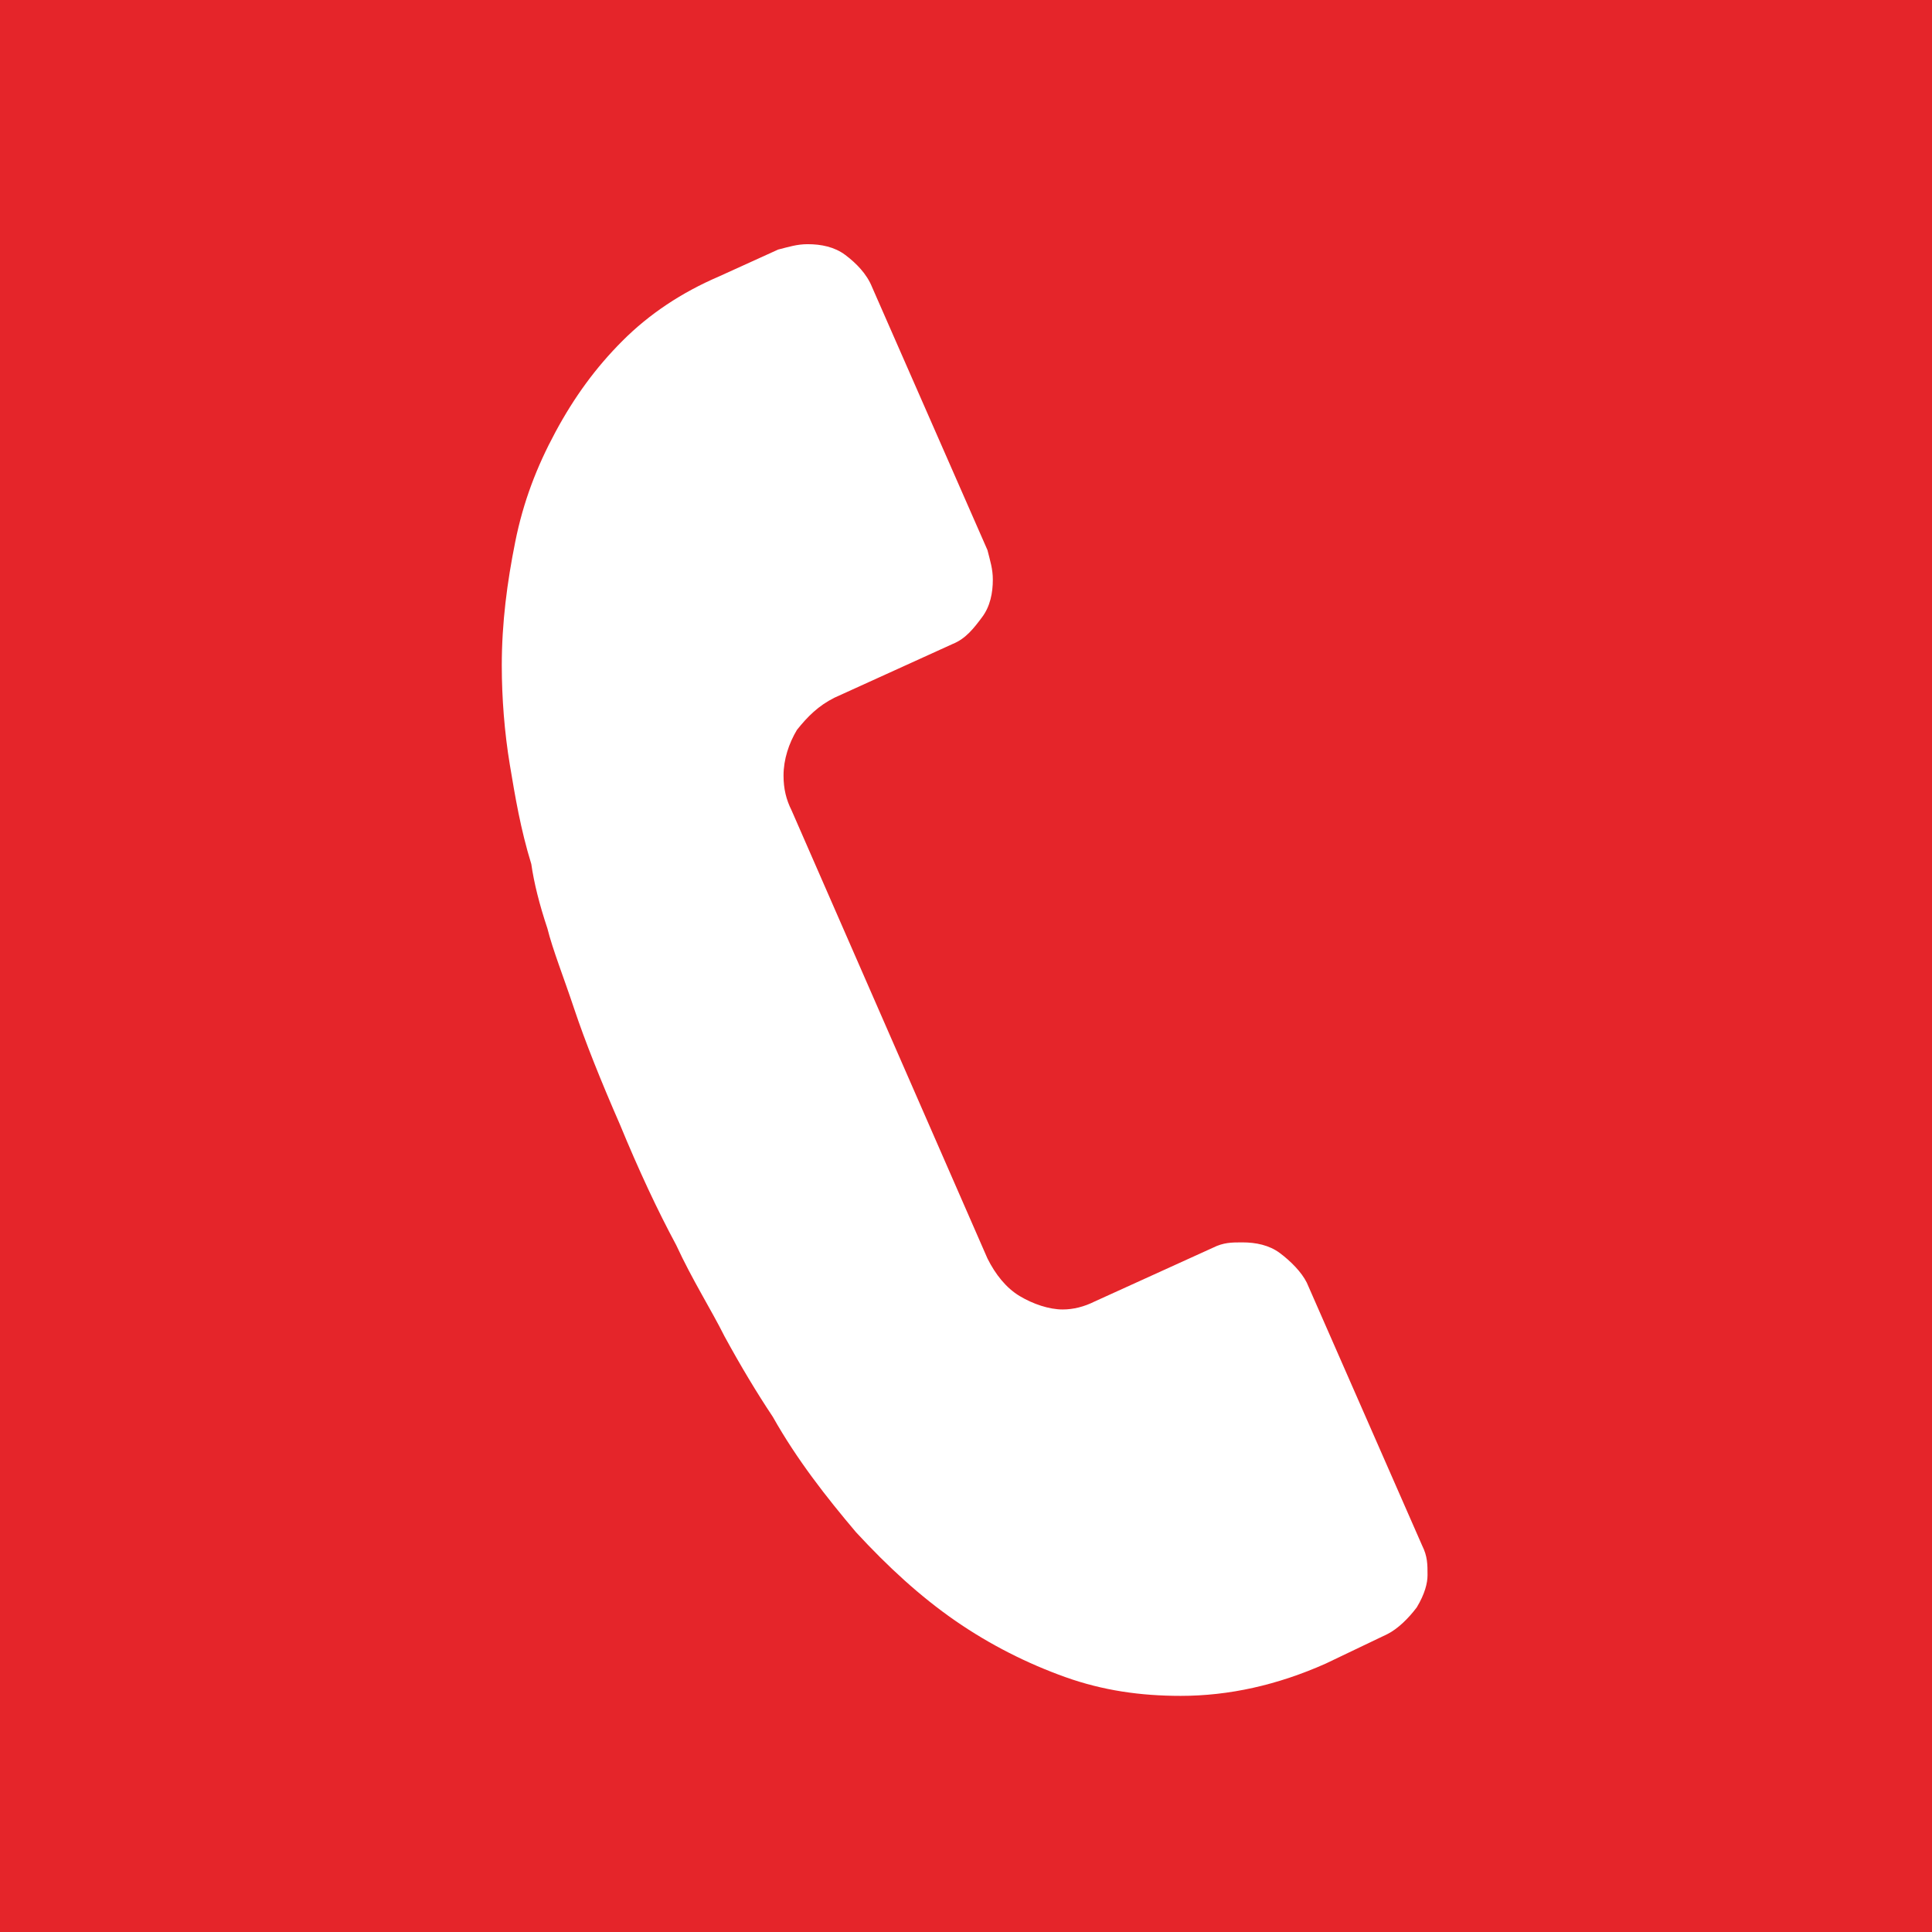 <svg xmlns="http://www.w3.org/2000/svg" xmlns:xlink="http://www.w3.org/1999/xlink" id="Layer_1" x="0px" y="0px" viewBox="0 0 72 72" style="enable-background:new 0 0 72 72;" xml:space="preserve">
<style type="text/css">
	.st0{fill:#E5252A;}
</style>
<path class="st0" d="M0,0v72h72V0H0z M52.8,59.9c-0.3,0.4-0.7,0.8-1.1,1L49.4,62c-0.9,0.4-1.8,0.7-2.7,0.9s-1.8,0.3-2.7,0.3  c-1.5,0-2.9-0.2-4.3-0.7c-1.4-0.5-2.8-1.2-4.1-2.1c-1.3-0.9-2.5-2-3.7-3.3c-1.1-1.3-2.2-2.7-3.1-4.3c-0.6-0.9-1.2-1.9-1.8-3  c-0.5-1-1.2-2.1-1.8-3.4c-0.7-1.3-1.4-2.8-2.1-4.5c-0.7-1.6-1.3-3.1-1.7-4.3c-0.4-1.2-0.8-2.2-1-3c-0.3-0.9-0.5-1.7-0.6-2.4  c-0.4-1.3-0.6-2.5-0.8-3.7c-0.2-1.2-0.3-2.5-0.3-3.7c0-1.6,0.2-3.1,0.5-4.6s0.8-2.8,1.5-4.1s1.5-2.4,2.5-3.4s2.2-1.8,3.6-2.4l2.2-1  c0.4-0.1,0.7-0.2,1.1-0.2c0.5,0,1,0.1,1.4,0.4c0.4,0.3,0.8,0.7,1,1.2l4.3,9.8c0.1,0.4,0.2,0.7,0.2,1.1c0,0.5-0.1,1-0.4,1.4  c-0.3,0.4-0.6,0.8-1.1,1l-4.4,2c-0.6,0.3-1,0.7-1.4,1.2c-0.3,0.5-0.5,1.1-0.5,1.7c0,0.5,0.1,0.9,0.3,1.3l7.3,16.7  c0.3,0.6,0.7,1.1,1.2,1.4c0.5,0.3,1.1,0.5,1.6,0.5c0.4,0,0.8-0.1,1.2-0.3l4.4-2c0.4-0.2,0.7-0.2,1.1-0.2c0.5,0,1,0.1,1.4,0.4  c0.4,0.3,0.8,0.7,1,1.1l4.3,9.8c0.2,0.4,0.2,0.7,0.2,1.1C53.2,59,53.1,59.4,52.8,59.9z"></path>
</svg>